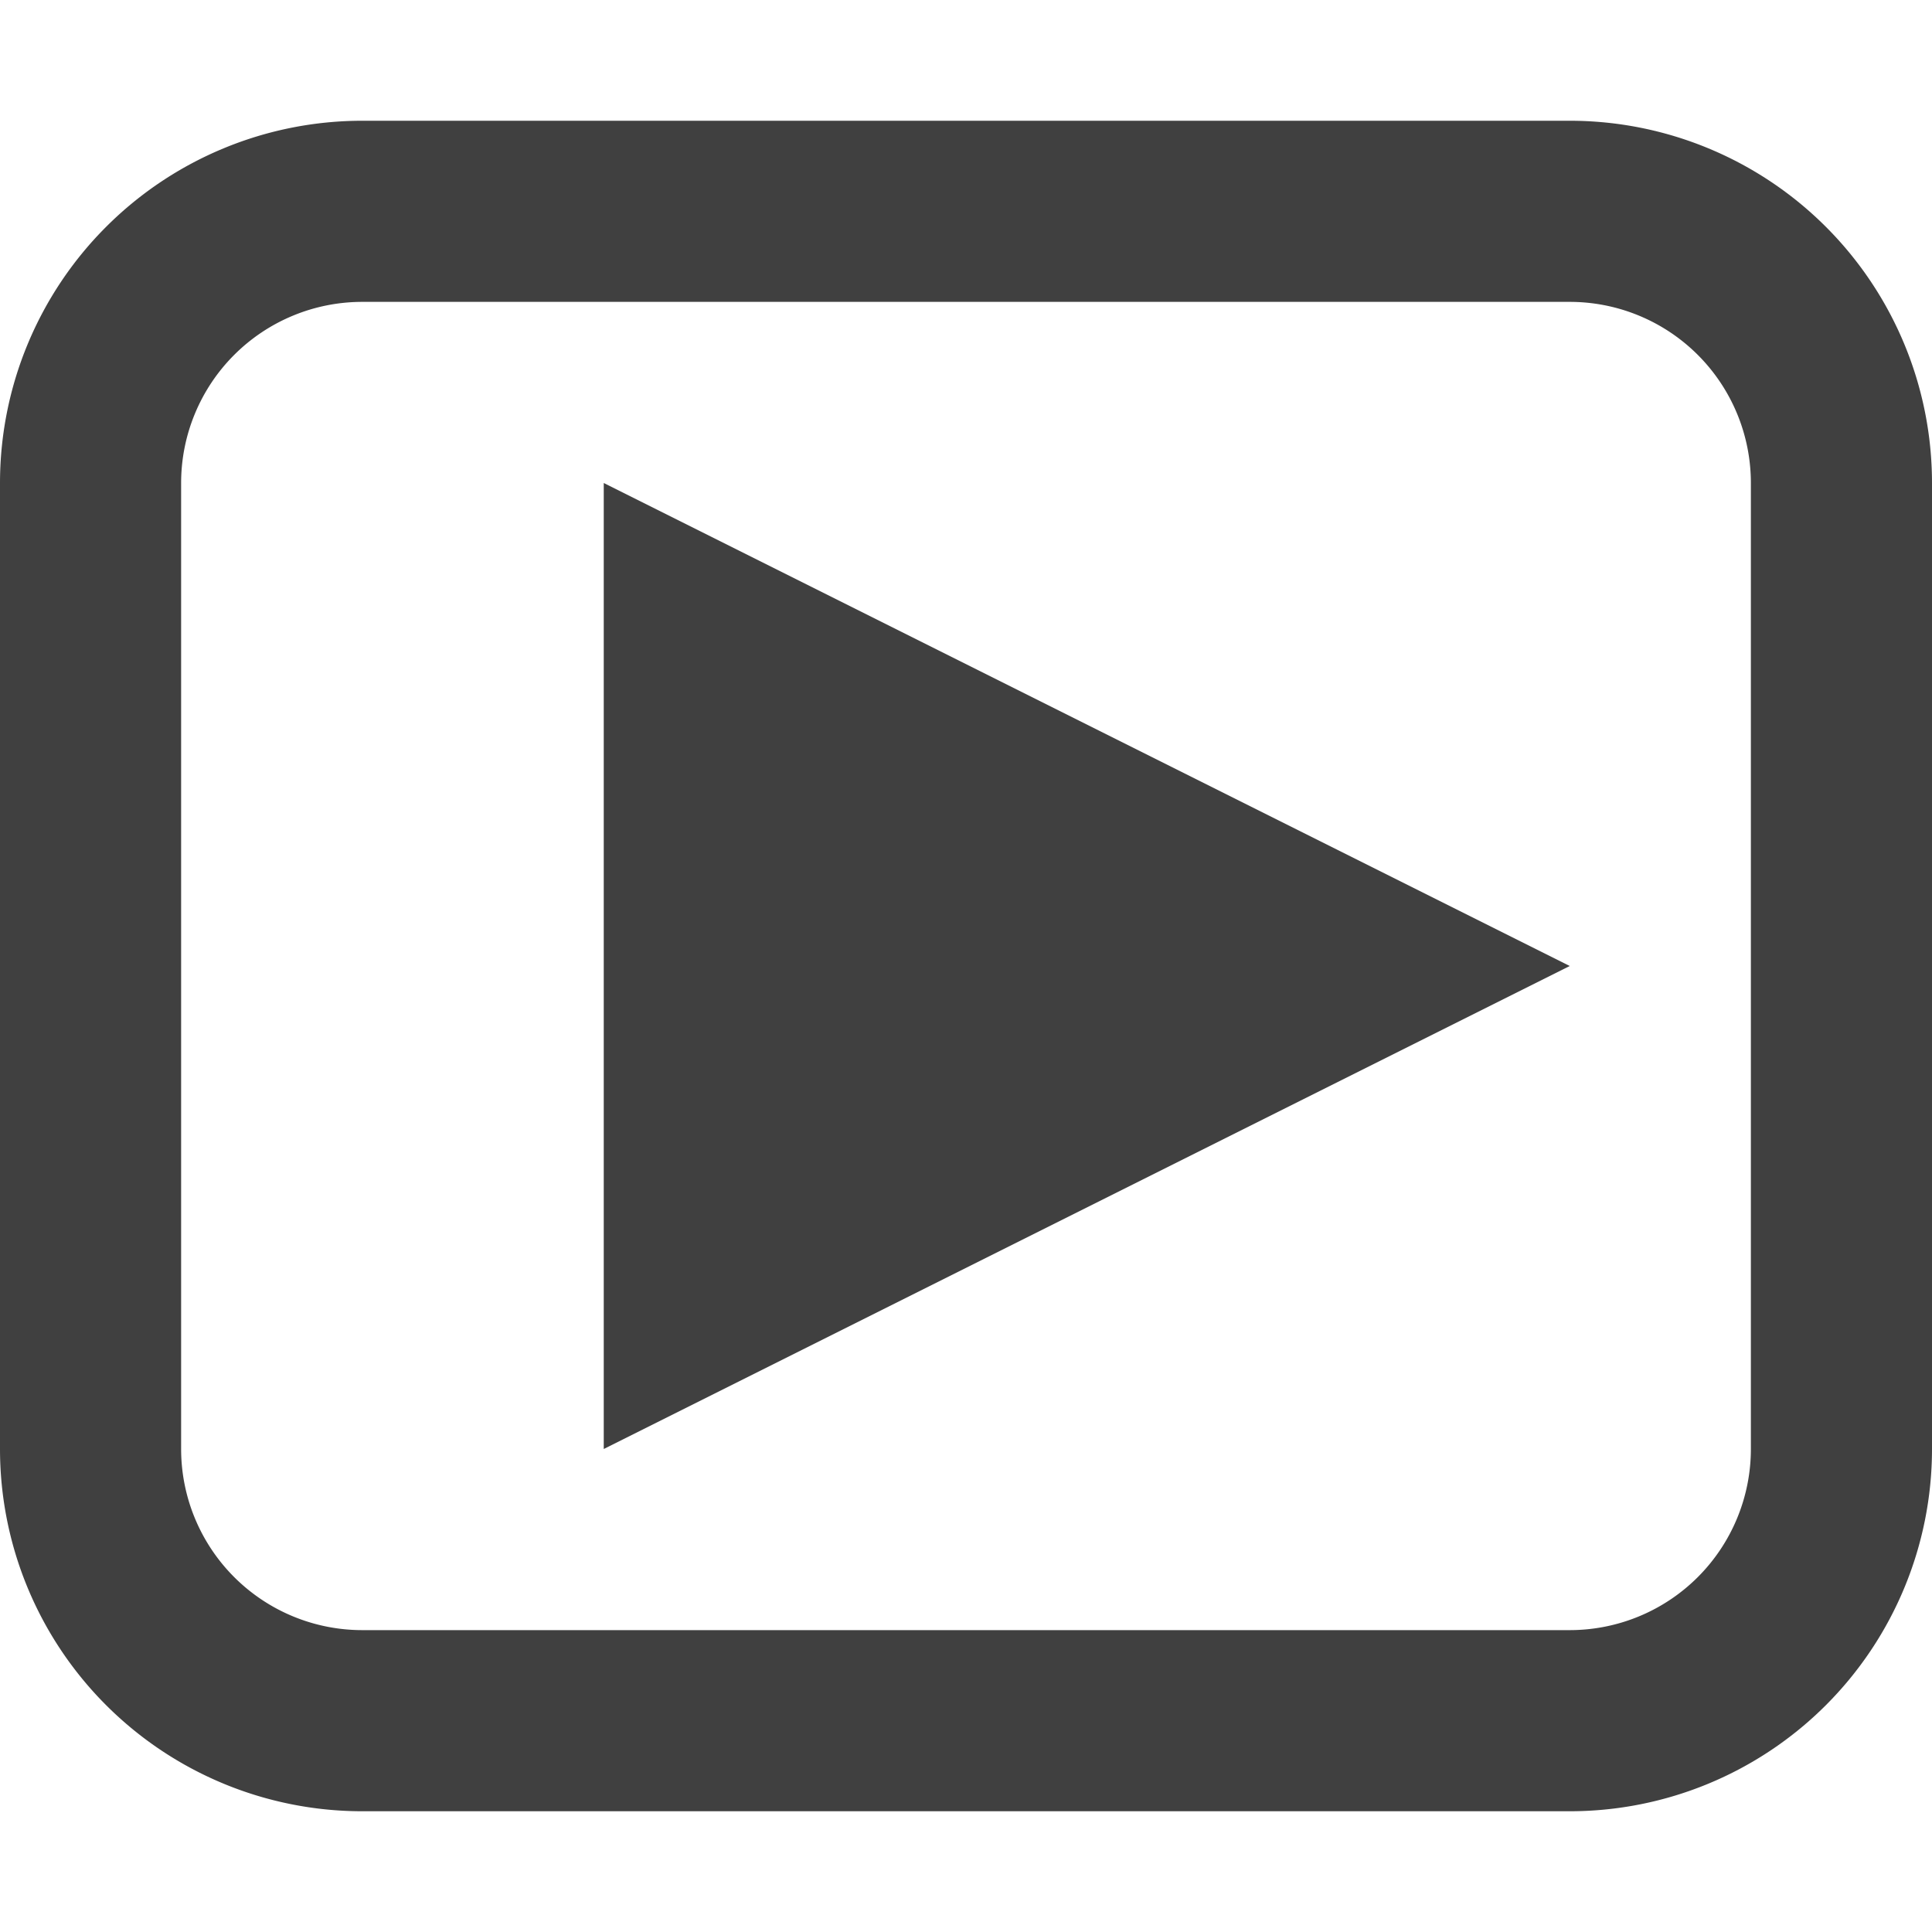 <svg xmlns="http://www.w3.org/2000/svg" width="256" height="256">
    <path d="M 12,64 a 36,36 0 0,1 36,-36 l 160,0 a 36,36 0 0,1 36,36 l 0,128 a 36,36 0 0,1 -36,36 l -160,0 a 36,36 0 0,1 -36,-36 l 0,-128" fill="none" stroke="#404040" stroke-width="24"/>
    <polygon points="80,64 208,128 80,192" fill="#404040"/>
</svg>